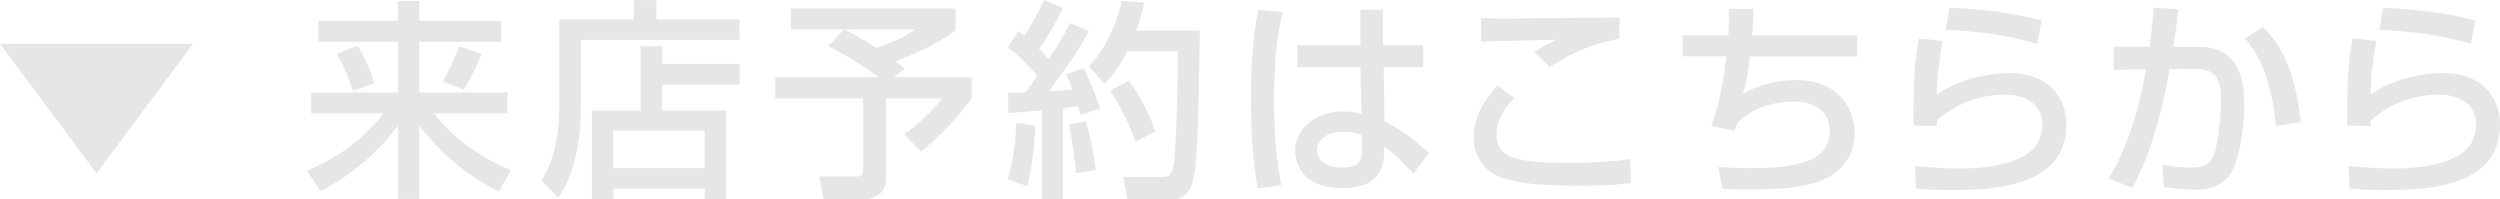 <?xml version="1.0" encoding="UTF-8"?><svg id="_レイヤー_2" xmlns="http://www.w3.org/2000/svg" viewBox="0 0 272.17 21.71"><defs><style>.cls-1{fill:#e6e6e6;}</style></defs><g id="_来店予約"><path class="cls-1" d="M0,4.76h21.02l-10.51,14.12L0,4.76Z"/><path class="cls-1" d="M34.65,2.28h8.67V.11h2.32v2.16h8.92v2.28h-8.92v5.52h9.61v2.28h-8c2.16,2.81,5.13,4.81,8.37,6.19l-1.31,2.28c-3.45-1.61-6.3-4.14-8.67-7.13v7.96h-2.32v-7.96c-2.18,2.94-5.15,5.43-8.42,7.13l-1.47-2.21c3.52-1.59,5.7-3.13,8.35-6.26h-7.91v-2.28h9.45v-5.52h-8.67v-2.28ZM38.93,4.97c.97,1.56,1.54,3.13,1.84,4.12l-2.35.78c-.39-1.27-1.01-2.71-1.75-4l2.25-.9ZM52.43,5.86c-.51,1.43-1.45,3.1-1.93,3.91l-2.28-.92c.67-1.1,1.56-3.17,1.79-3.8l2.42.81Z"/><path class="cls-1" d="M60.87,2.12h8.14V.02h2.46v2.09h9.04v2.23h-17.27v7.29c0,4.76-1.13,8.09-2.48,9.91l-1.79-1.88c1.73-2.87,1.91-6.07,1.91-7.98V2.12ZM80.51,9.22h-8.42v2.81h6.95v9.66h-2.32v-1.15h-9.96v1.15h-2.32v-9.66h5.31v-6.99h2.35v1.91h8.42v2.27ZM66.76,14.21v4.1h9.96v-4.1h-9.96Z"/><path class="cls-1" d="M91.9,3.2h-5.8V.94h17.94v2.35c-1.98,1.59-5.82,3.13-6.53,3.4.28.21.62.48.97.78l-1.15.94h8.46v2.3c-1.75,2.35-3.01,3.68-5.52,5.8l-1.82-1.89c1.43-.99,3.2-2.67,4.12-3.91h-6.12v8.85c0,2-2.09,2.14-2.44,2.14h-4.35l-.46-2.48h4.03c.55,0,.74-.21.74-.83v-7.68h-9.57v-2.3h11.22c-.76-.6-2.6-1.93-5.43-3.38l1.7-1.84ZM91.92,3.2c.92.48,1.75.9,3.5,2.02,1.59-.53,3.01-1.15,4.19-2.02h-7.68Z"/><path class="cls-1" d="M109.77,10.1c.69-.02,1.22-.02,1.89-.05.28-.39.64-.87,1.27-1.79-.25-.3-1.54-1.84-3.22-3.1l1.17-1.77c.21.14.41.32.64.48,1.06-1.59,1.61-2.74,2.14-3.86l2.05.85c-.71,1.59-1.91,3.57-2.6,4.44.16.16.58.6,1.06,1.13,1.45-2.19,1.91-3.1,2.32-3.93l2.05.9c-.44.83-1.31,2.48-4.35,6.53.85-.05,1.73-.11,2.55-.18-.23-.74-.41-1.13-.67-1.68l1.89-.64c.6,1.06,1.59,3.66,1.82,4.37l-2.14.71c-.09-.37-.14-.51-.28-.94-.51.07-1.08.14-1.63.21v9.96h-2.3v-9.73c-.51.05-3.08.25-3.66.3v-2.19ZM112.71,13.68c-.02.81-.21,4.05-.87,6.6l-2.14-.78c.69-2.21.9-4.55.94-6.14l2.07.32ZM118.21,13.22c.44,1.49.78,2.92,1.06,5.29l-2.14.34c-.09-1.52-.51-4.14-.76-5.29l1.84-.34ZM124.58.28c-.18.78-.39,1.7-.87,3.04h6.92c-.18,10.81-.25,14.63-.85,16.65-.48,1.63-1.7,1.75-2,1.75h-5.04l-.46-2.46h4.16c.9,0,1.13-.21,1.29-1.08.39-2.16.51-10.42.48-12.6h-5.47c-1.04,2.02-1.91,2.94-2.48,3.57l-1.7-1.91c1.52-1.61,2.92-4.16,3.57-7.15l2.46.21ZM122.92,8.81c1.24,1.7,2.18,3.5,2.85,5.5l-2.14,1.13c-.6-1.66-1.61-3.84-2.78-5.57l2.07-1.06Z"/><path class="cls-1" d="M139.64,1.36c-.76,3.13-.94,6.37-.94,9.61s.21,6.14.8,9.2l-2.6.34c-.53-3.22-.71-6.49-.71-9.75s.16-6.51.78-9.71l2.67.3ZM148.11,4.92V1.06h2.46v3.86h4.37v2.39h-4.3l.09,5.91c1.91.94,3.79,2.44,4.83,3.45l-1.68,2.21c-1.26-1.33-1.91-1.95-3.17-2.92,0,1.86-.14,4.51-4.58,4.51-4.94,0-5.14-3.45-5.14-4.03,0-2.23,1.98-4.3,5.17-4.3.23,0,1.08,0,2.07.25l-.12-5.08h-6.87v-2.39h6.88ZM148.27,14.74c-.48-.21-1.04-.41-1.98-.41-1.77,0-2.9.85-2.9,2.05,0,.37.16,1.86,2.67,1.86,2.16,0,2.21-.94,2.21-1.93v-1.56Z"/><path class="cls-1" d="M164.85,10.67c-.55.57-1.93,2.02-1.93,3.96,0,2.71,2.51,3.1,7.96,3.1,2.05,0,4.58-.11,6.6-.41l.09,2.6c-.71.09-2.07.3-5.7.3-5.43,0-7.15-.44-8.53-.94-2-.76-2.92-2.6-2.92-4.3,0-2.65,1.66-4.6,2.62-5.68l1.82,1.38ZM176.31,4.23c-3.08.53-4.95,1.43-7.61,3.06l-1.66-1.63c.74-.51.9-.6,2.39-1.33-.97.02-7.43.16-8.19.21V1.95c.74.05,1.01.07,2.35.07,1.79,0,10.72-.11,12.72-.11v2.32Z"/><path class="cls-1" d="M190.91.99c-.02.74-.05,1.54-.16,2.88h11.43v2.28h-11.66c-.3,2.51-.58,3.4-.78,4.09,1.68-1.04,3.84-1.52,5.82-1.52,4.97,0,6.35,3.52,6.35,5.8,0,3.84-3.38,5.06-3.91,5.24-1.86.62-3.66.85-7.89.87-1.4,0-1.86-.05-2.58-.07l-.48-2.37c.78.05,2,.11,3.36.11,4.88,0,8.79-.55,8.79-4.03,0-2.05-1.54-3.22-3.89-3.22-2.19,0-4.72.71-6.19,2.39l-.3.81-2.53-.53c.94-2.39,1.38-5.22,1.66-7.59h-4.76v-2.28h4.97c.09-1.4.07-2.16.05-2.9l2.71.02Z"/><path class="cls-1" d="M211.47,4.46c-.39,2.53-.58,3.66-.6,5.84,2.32-1.72,5.8-2.35,7.87-2.35,4.16,0,6.21,2.53,6.21,5.61,0,6.9-8.07,7.13-12.65,7.13-2.25,0-3.15-.11-3.73-.18l-.09-2.44c.8.07,2.92.28,4.88.28s6.21-.23,8.1-2.25c.71-.76.9-2.12.9-2.58,0-1.82-1.4-3.22-4.12-3.22-1.54,0-4.62.37-7.36,2.81-.02.25-.02.37-.02.62l-2.55-.07c0-5.41.16-7.13.6-9.48l2.58.28ZM221.78,4.78c-3.22-.97-6.58-1.38-9.94-1.54l.39-2.39c1.13.05,5.98.23,10.05,1.4l-.51,2.53Z"/><path class="cls-1" d="M237.14,1.03c-.09.99-.21,1.91-.51,4.07h2.78c4.62,0,4.92,4.14,4.92,6.42,0,.9-.14,4.48-1.2,6.83-1.04,2.3-3.33,2.3-4.09,2.3-1.26,0-2.74-.18-3.47-.28l-.14-2.46c.64.14,1.75.34,3.11.34,1.47,0,2.18-.39,2.6-1.79.37-1.2.67-4,.67-5.5,0-2.37-.67-3.47-2.71-3.45l-2.88.02c-1.47,8.12-3.4,11.66-4.07,12.93l-2.58-1.04c2.6-4.19,3.66-9.61,4.07-11.87l-3.52.05v-2.51h3.91c.23-1.72.34-3.01.44-4.26l2.67.18ZM247.79,13.71c-.62-6.28-2.55-8.53-3.4-9.52l1.98-1.24c1.27,1.27,3.4,3.63,4.12,10.35l-2.69.41Z"/><path class="cls-1" d="M258.69,4.46c-.39,2.53-.58,3.66-.6,5.84,2.32-1.72,5.8-2.35,7.87-2.35,4.16,0,6.21,2.53,6.21,5.61,0,6.9-8.07,7.13-12.65,7.13-2.25,0-3.15-.11-3.73-.18l-.09-2.44c.8.07,2.92.28,4.88.28s6.21-.23,8.1-2.25c.71-.76.9-2.12.9-2.58,0-1.82-1.4-3.22-4.12-3.22-1.54,0-4.62.37-7.36,2.81-.02.25-.02.37-.02.62l-2.55-.07c0-5.41.16-7.13.6-9.48l2.58.28ZM269,4.78c-3.22-.97-6.58-1.38-9.94-1.54l.39-2.39c1.13.05,5.98.23,10.05,1.4l-.51,2.53Z"/></g></svg>